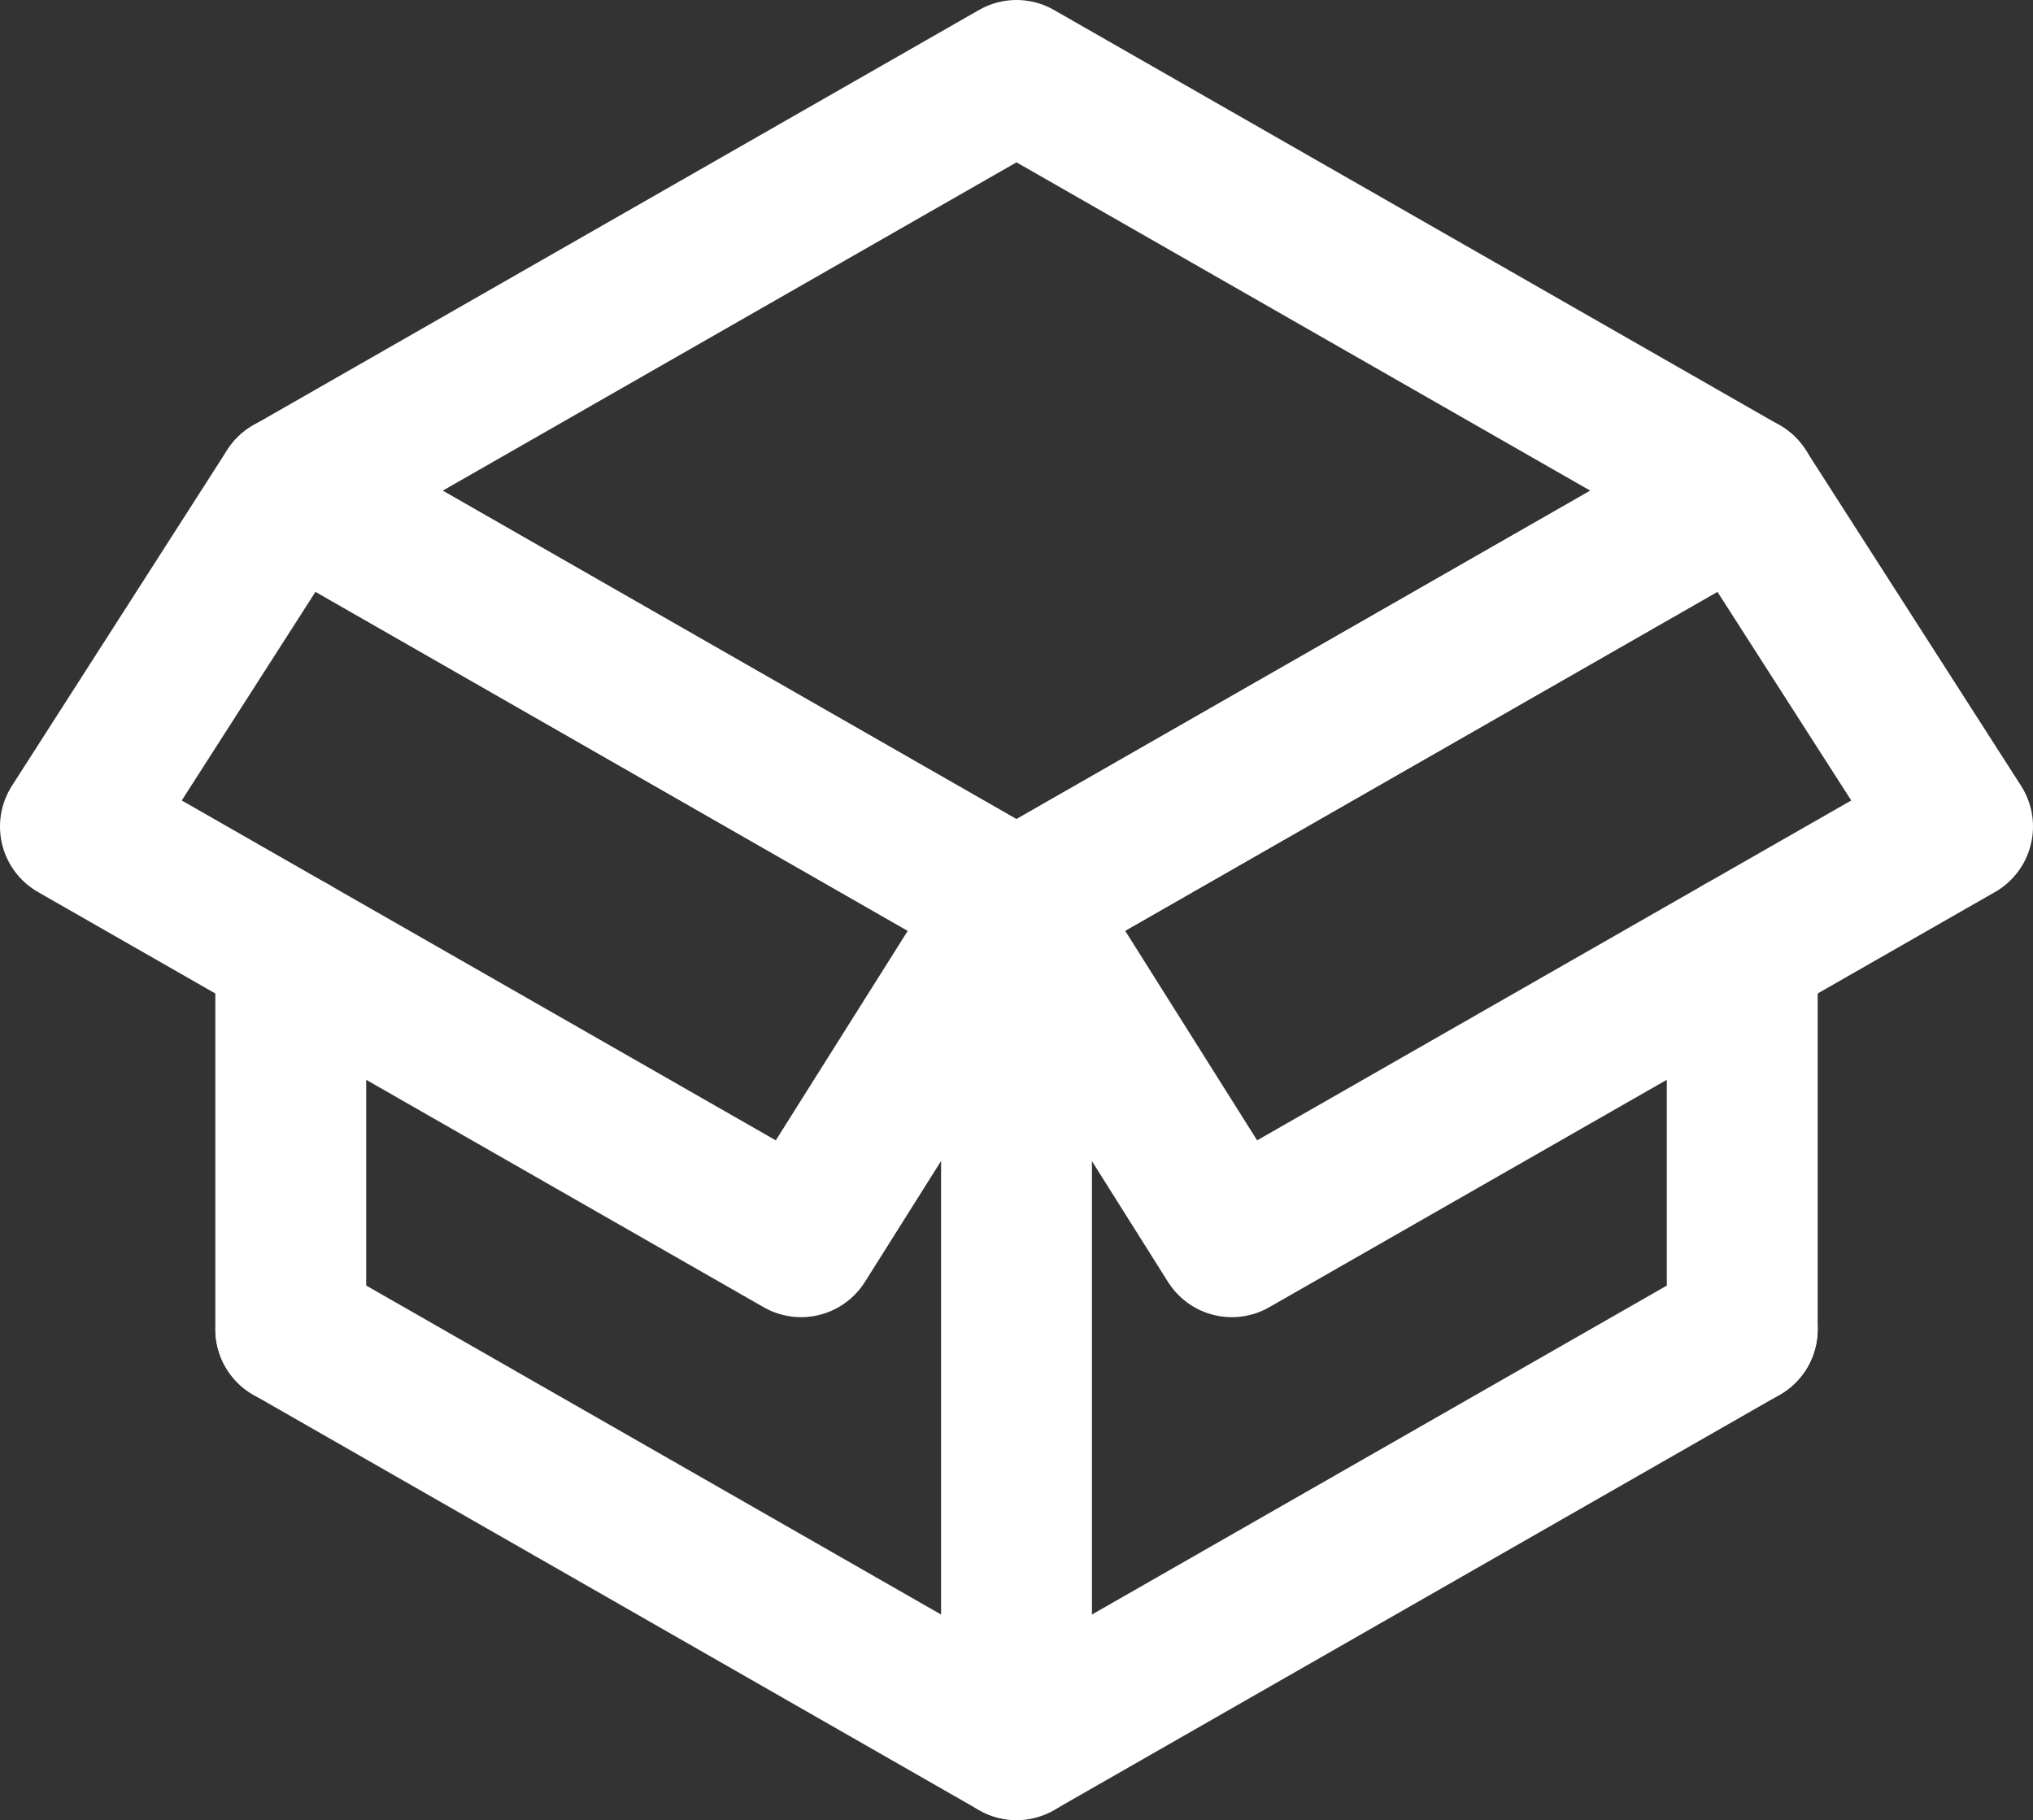 <?xml version="1.0" encoding="UTF-8"?> <svg xmlns="http://www.w3.org/2000/svg" width="20.214" height="18.096" viewBox="0 0 20.214 18.096"><rect x="0" y="0" width="20.214" height="18.096" fill="#333333" stroke="none"/><g id="icon_acceleration" transform="translate(0.75 0.75)"><path id="Tracé_119" data-name="Tracé 119" d="M11.377,8.758,4.161,4.629,11.377.5l7.216,4.129Z" transform="translate(-2.02 -0.5)" fill="none" stroke="#fff" stroke-linecap="round" stroke-linejoin="round" stroke-width="1.5"></path><path id="Tracé_120" data-name="Tracé 120" d="M18.662,15.028,16.55,11.674,23.736,7.56,25.878,10.9Z" transform="translate(-7.164 -3.432)" fill="none" stroke="#fff" stroke-linecap="round" stroke-linejoin="round" stroke-width="1.5"></path><path id="Tracé_121" data-name="Tracé 121" d="M7.715,15.028l2.112-3.353L2.641,7.56.5,10.9Z" transform="translate(-0.5 -3.432)" fill="none" stroke="#fff" stroke-linecap="round" stroke-linejoin="round" stroke-width="1.5"></path><path id="Tracé_122" data-name="Tracé 122" d="M18.593,21.819l-7.216,4.129L4.162,21.819" transform="translate(-2.02 -9.352)" fill="none" stroke="#fff" stroke-linecap="round" stroke-linejoin="round" stroke-width="1.5"></path><line id="Ligne_70" data-name="Ligne 70" y2="3.774" transform="translate(16.573 8.693)" fill="none" stroke="#fff" stroke-linecap="round" stroke-linejoin="round" stroke-width="1.5"></line><line id="Ligne_71" data-name="Ligne 71" y2="8.339" transform="translate(9.357 8.257)" fill="none" stroke="#fff" stroke-linecap="round" stroke-linejoin="round" stroke-width="1.5"></line><line id="Ligne_72" data-name="Ligne 72" y2="3.774" transform="translate(2.141 8.693)" fill="none" stroke="#fff" stroke-linecap="round" stroke-linejoin="round" stroke-width="1.5"></line></g></svg> 